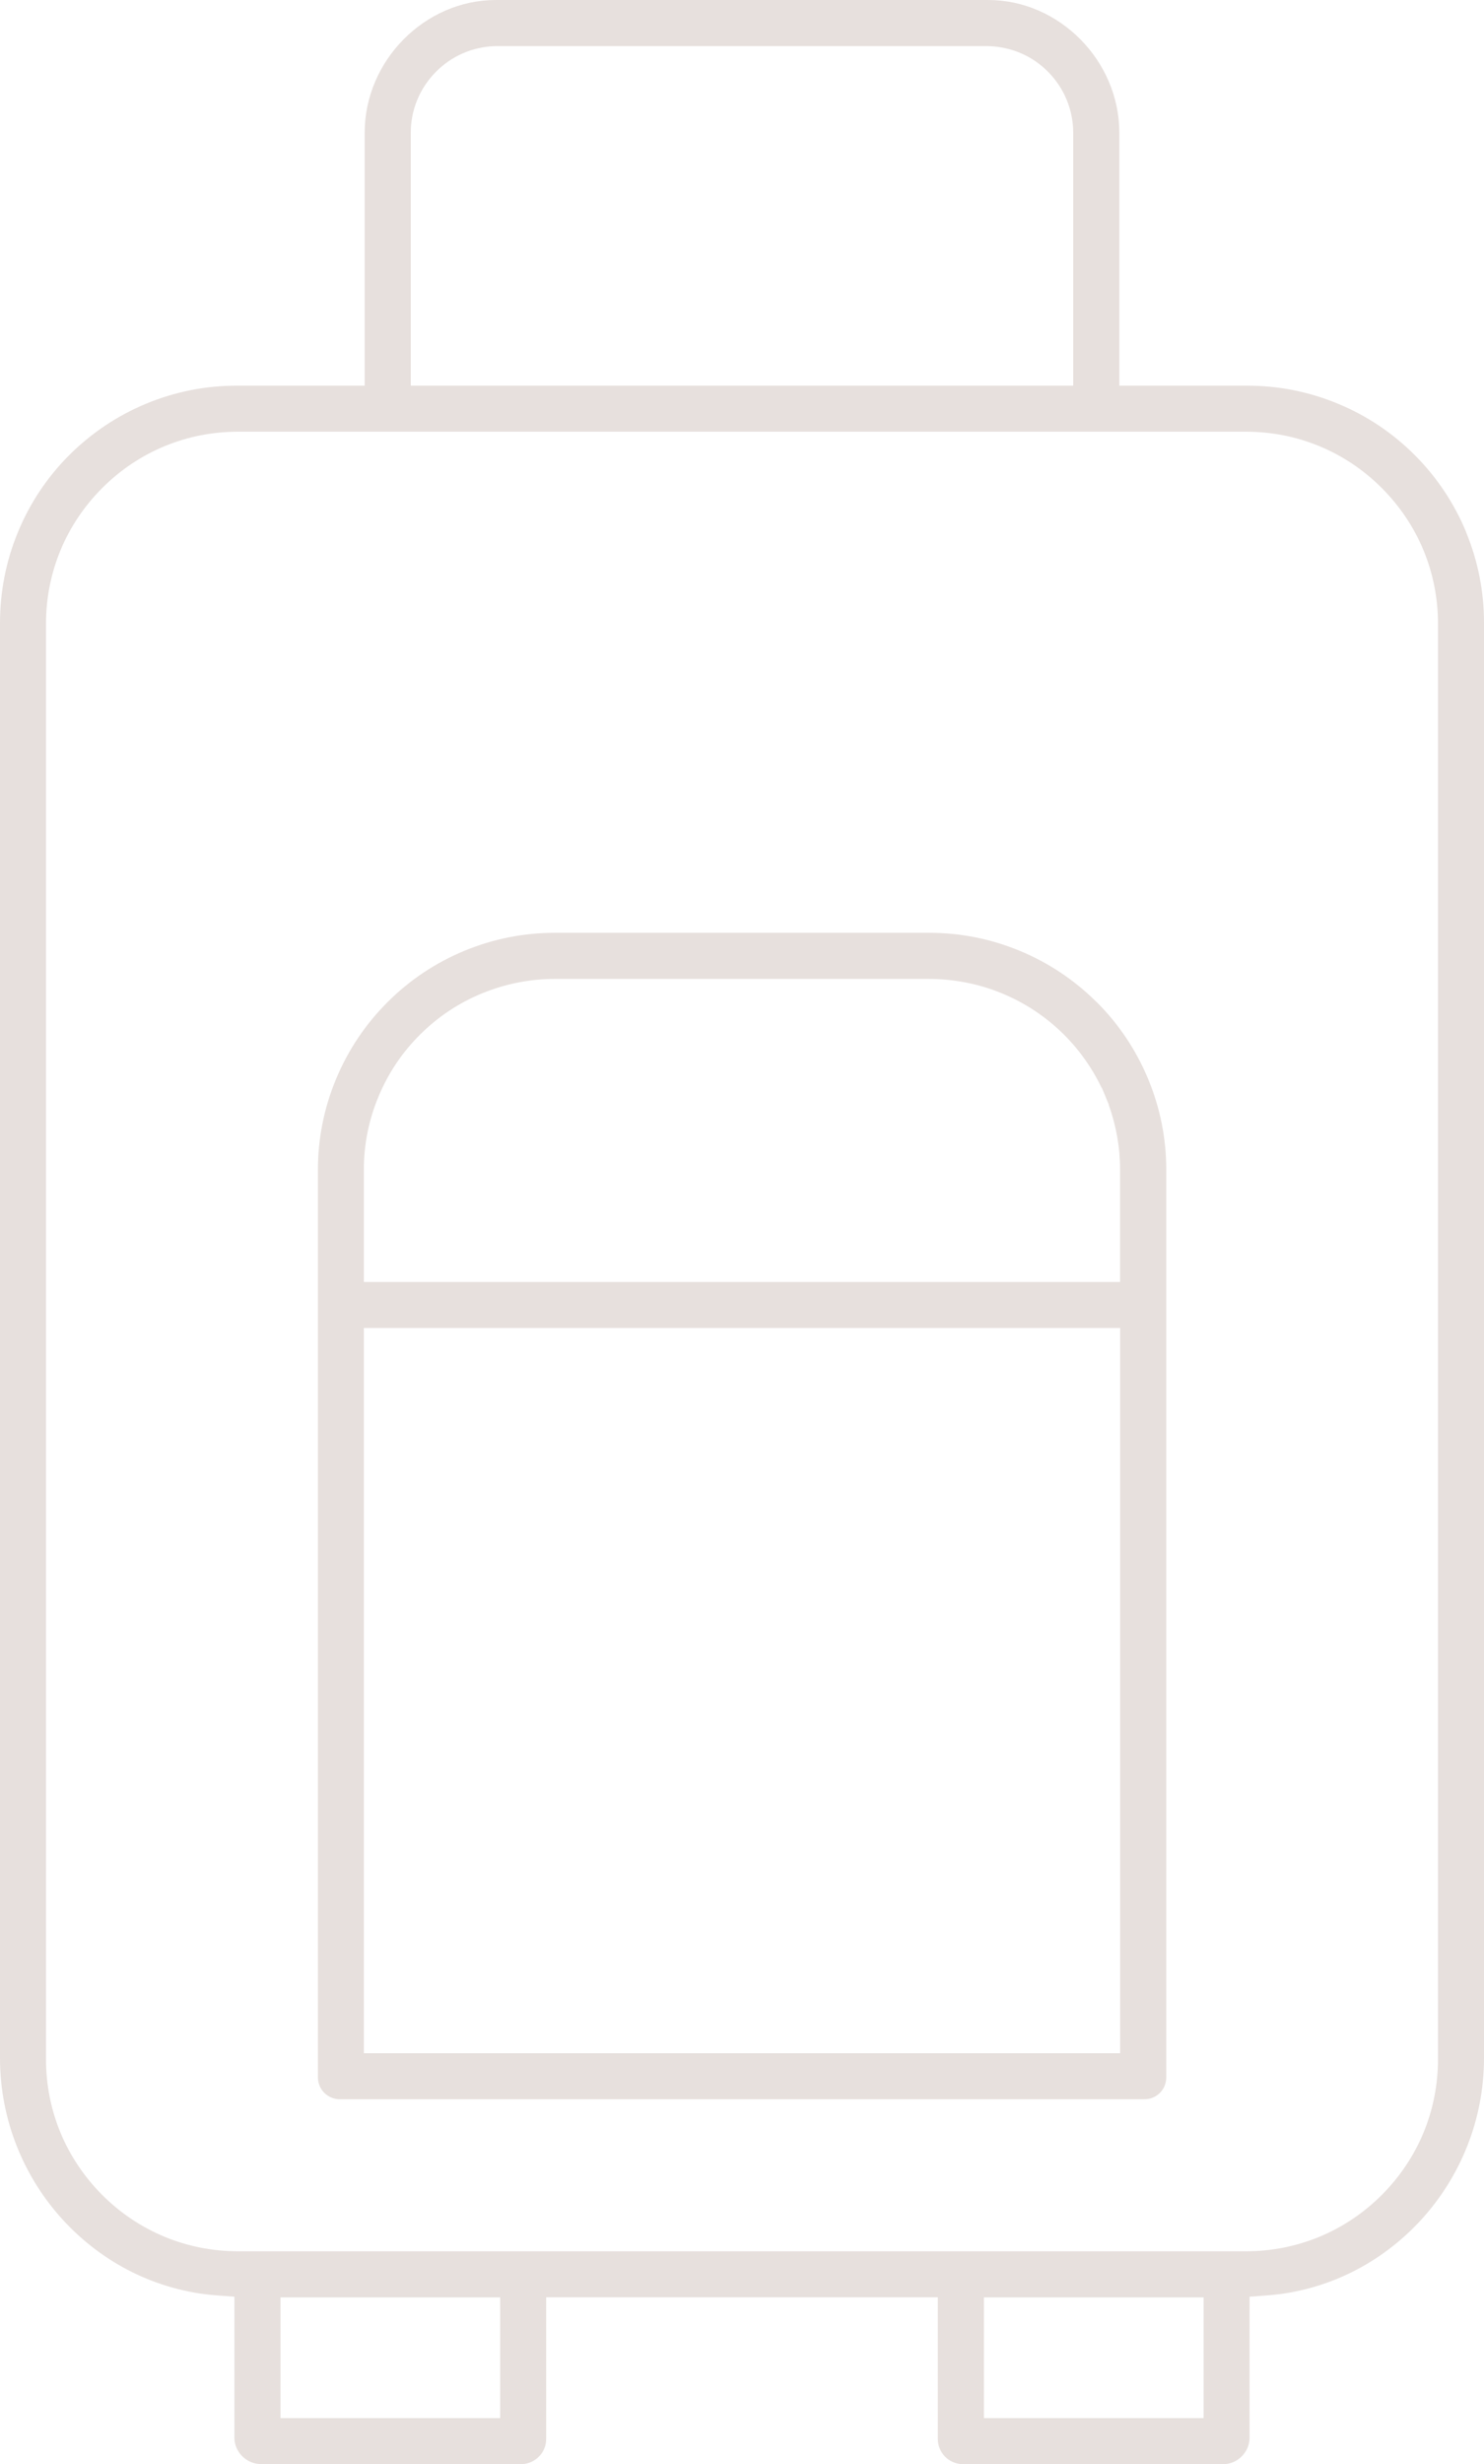 <?xml version="1.0" encoding="UTF-8"?> <svg xmlns="http://www.w3.org/2000/svg" id="Livello_2" viewBox="0 0 159.03 264"><defs><style> .cls-1 { fill: #e7e0dd; } </style></defs><g id="Livello_1-2" data-name="Livello_1"><g><path class="cls-1" d="M157.13,57.04c-1.28-3.1-3.13-5.88-5.5-8.26-2.37-2.38-5.14-4.24-8.24-5.52-3.1-1.29-6.37-1.94-9.73-1.94h-13.71V14.22c0-7.71-6.43-14.22-14.05-14.22h-52.77c-7.62,0-14.05,6.51-14.05,14.22v27.1h-13.71c-3.36,0-6.63.65-9.73,1.94s-5.87,3.15-8.24,5.52c-2.37,2.38-4.22,5.16-5.49,8.26C.63,60.14,0,63.42,0,66.78v153.72C0,233.79,10.22,244.96,23.27,245.93l1.85.14v15.22c.03.68.33,1.36.84,1.87.51.51,1.19.81,1.92.84h28.12c.65-.03,1.3-.33,1.78-.83.49-.5.75-1.17.75-1.87v-15.17h41.97v15.18c0,.7.27,1.36.75,1.87.48.5,1.13.79,1.83.83h28.11c.69-.03,1.37-.32,1.88-.84.51-.51.81-1.19.84-1.92v-15.18s1.85-.14,1.85-.14c13.05-.97,23.27-12.14,23.27-25.43V66.78c.01-3.36-.63-6.63-1.91-9.74ZM44.02,14.21c0-2.43.95-4.73,2.65-6.47,1.7-1.74,3.97-2.73,6.41-2.8h52.82c2.49.07,4.76,1.06,6.46,2.8,1.7,1.74,2.64,4.04,2.65,6.47v27.11H44.02V14.21ZM53.6,259.07h-23.54v-12.93h23.54v12.93ZM128.98,259.07h-23.54v-12.93h23.54v12.93ZM154.1,220.62c0,5.5-2.14,10.66-6.03,14.55-3.89,3.89-9.05,6.03-14.55,6.03H25.51c-5.5,0-10.66-2.14-14.55-6.03-3.89-3.89-6.03-9.05-6.03-14.55V66.83c0-5.5,2.14-10.66,6.03-14.55,3.89-3.89,9.05-6.03,14.55-6.03h108.01c5.5,0,10.66,2.14,14.55,6.03,3.89,3.89,6.03,9.05,6.03,14.55v153.8Z"></path><path class="cls-1" d="M117.5,107.35c-2.38-2.37-5.16-4.22-8.27-5.5-3.08-1.27-6.33-1.91-9.67-1.91h-40.08c-3.34,0-6.59.64-9.67,1.91-3.11,1.28-5.89,3.13-8.26,5.5-2.38,2.37-4.24,5.14-5.53,8.24-1.29,3.1-1.95,6.37-1.95,9.73v97.26c0,.31.06.62.19.91.12.29.3.55.52.76.23.22.49.39.78.5.29.11.59.18.91.16h86.07c.37.01.67-.04.96-.16.29-.11.55-.28.78-.5.22-.22.4-.47.52-.77.12-.29.18-.59.18-.91v-97.26c0-3.36-.66-6.63-1.95-9.73-1.29-3.1-3.15-5.88-5.53-8.24ZM120.04,219.98H38.99v-77.7h81.05v77.7ZM120.04,137.35H38.99v-12.03c0-2.71.53-5.35,1.58-7.85,1.04-2.5,2.54-4.74,4.46-6.64,1.92-1.91,4.17-3.4,6.67-4.42,2.48-1.01,5.09-1.53,7.77-1.53h40.01c2.68,0,5.35.5,7.85,1.53,2.51,1.03,4.75,2.52,6.67,4.42,1.68,1.67,3.04,3.6,4.06,5.73h.02s.38.9.38.9c0,0,0,0,0,.01l.38.92h-.02c.8,2.23,1.21,4.55,1.21,6.93v12.03Z"></path></g></g></svg> 